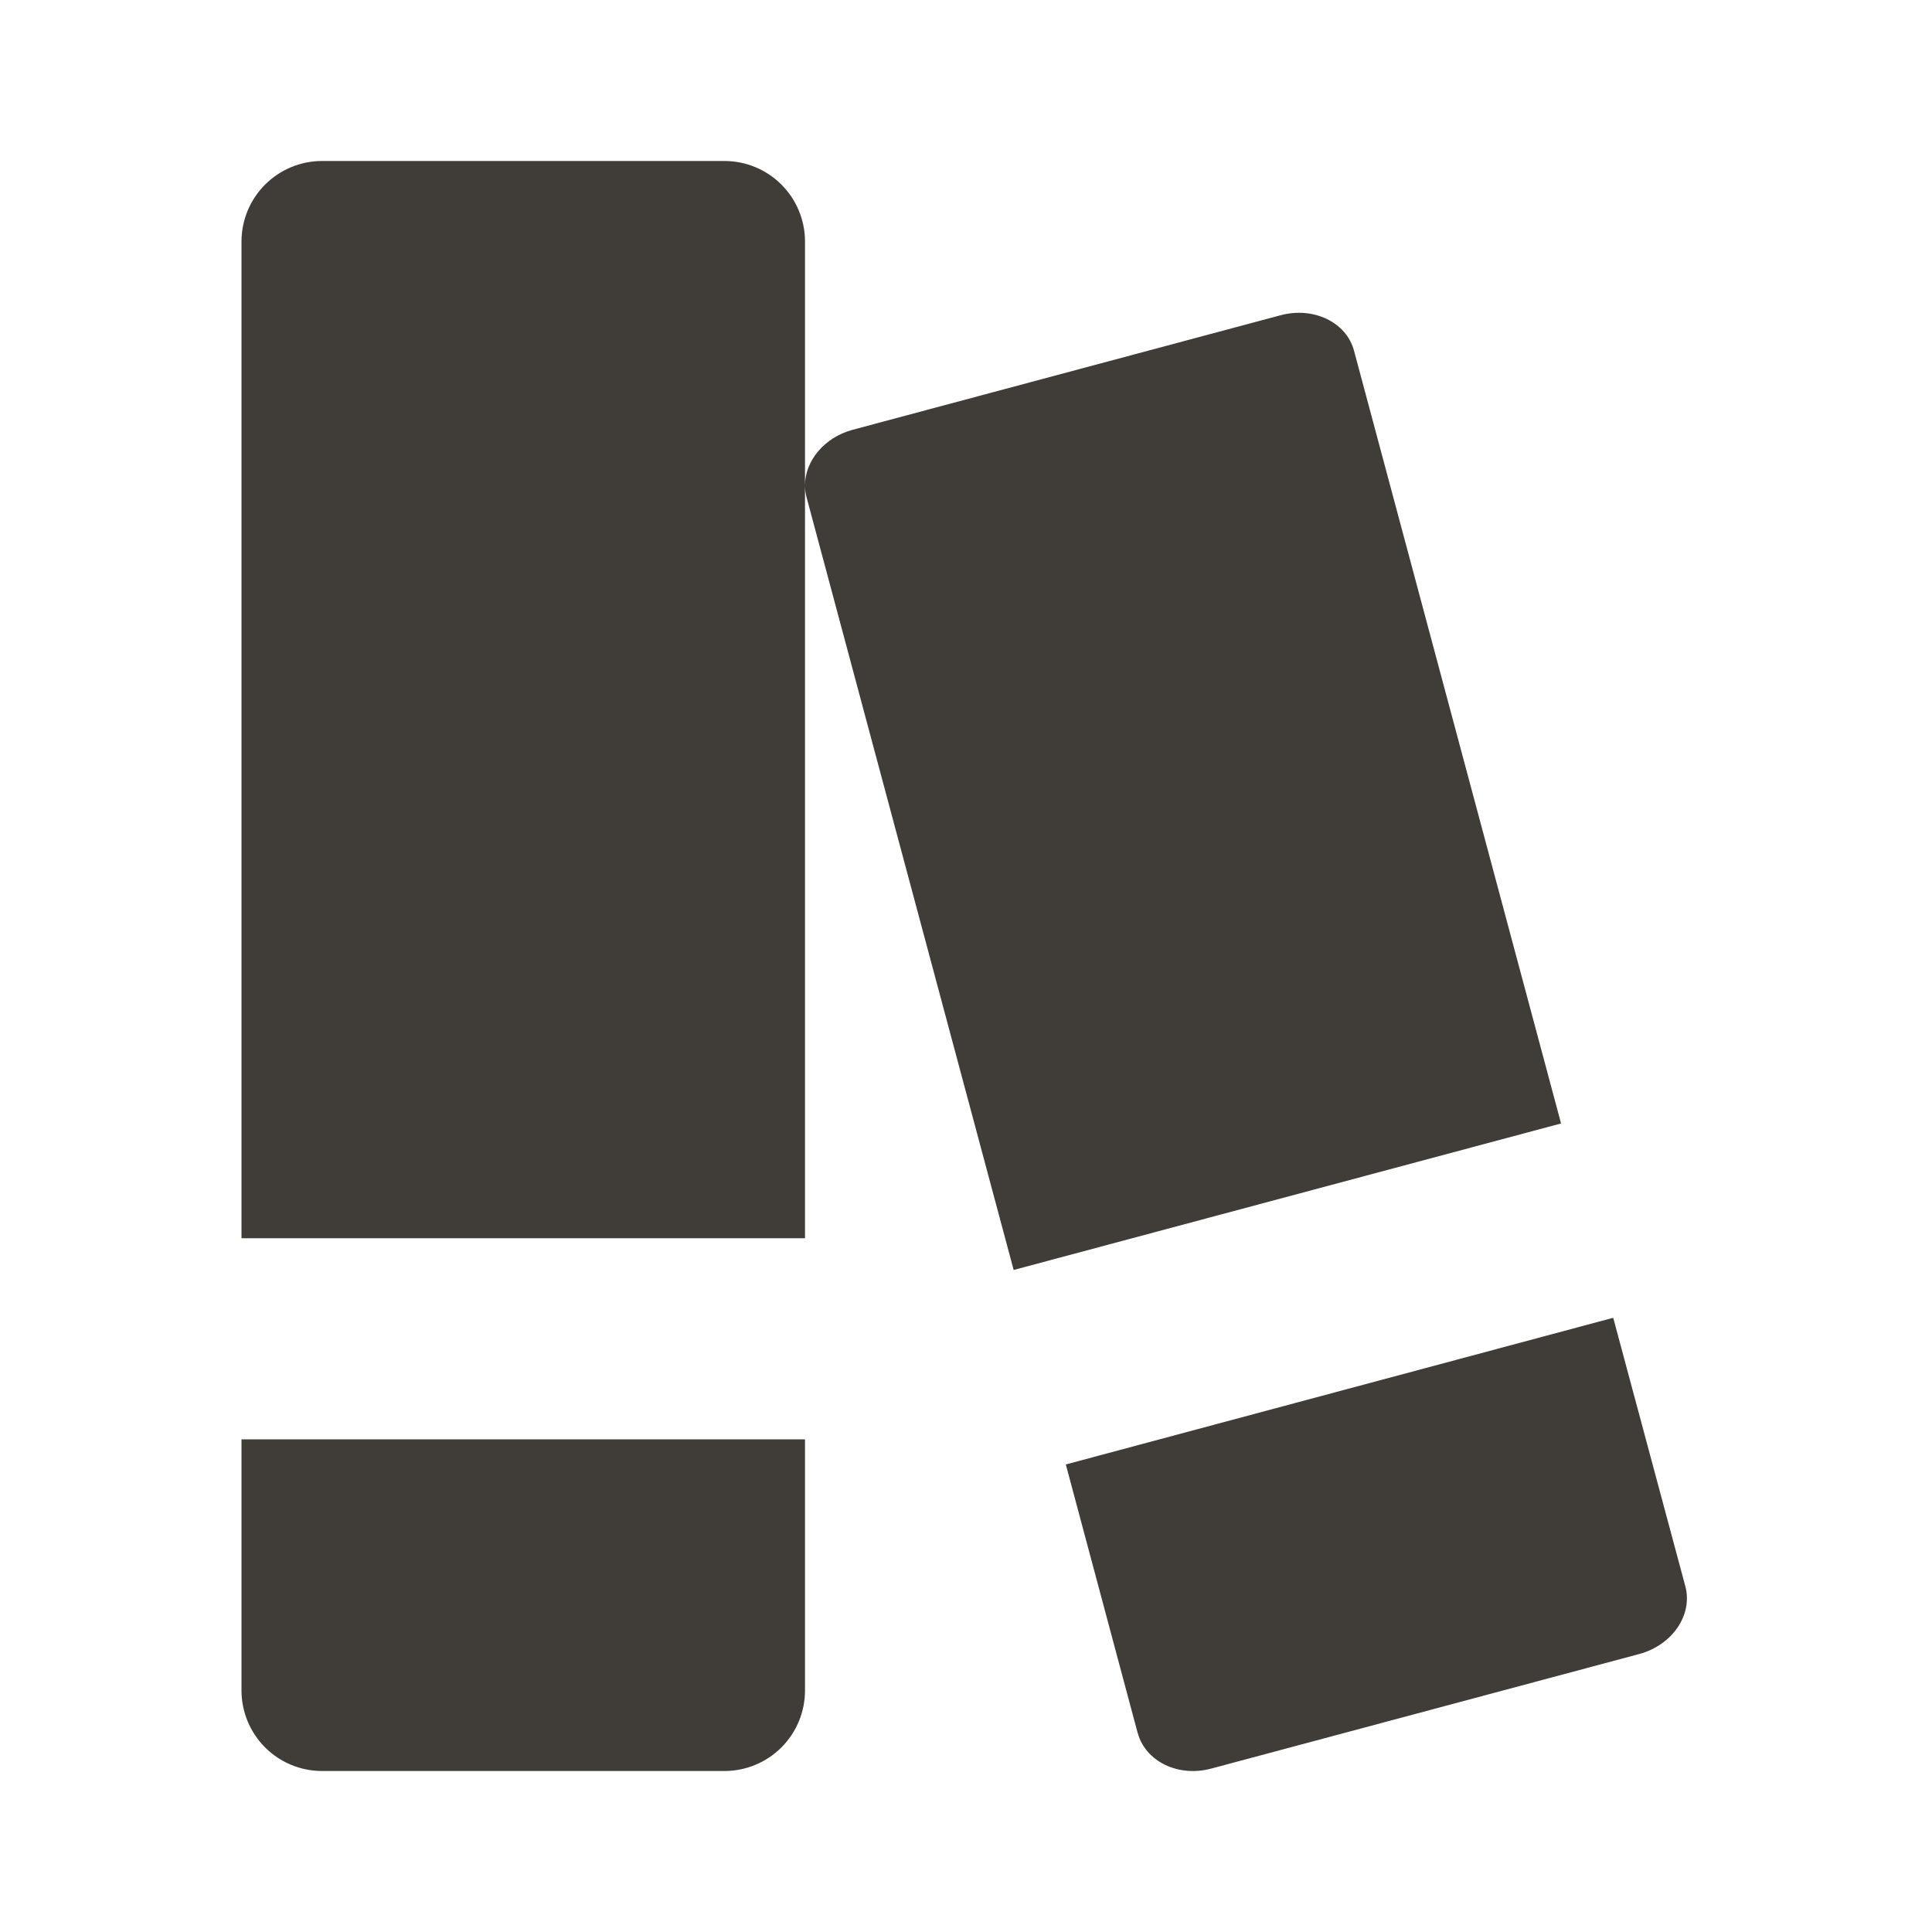 <svg xmlns="http://www.w3.org/2000/svg" viewBox="0 0 48 48" fill="none">
<g clip-path="url(#clip0_22_274)">
<path fill-rule="evenodd" clip-rule="evenodd" d="M6 6C6 5.47 6.211 4.961 6.586 4.586C6.961 4.211 7.47 4 8 4H18C18.53 4 19.039 4.211 19.414 4.586C19.789 4.961 20 5.47 20 6V30.764H6V6ZM20 12.06C20 11.452 20.476 10.872 21.176 10.68L31.816 7.832C32.636 7.612 33.452 8.008 33.64 8.712L38.784 27.912L25.184 31.552L20.04 12.36C20.014 12.264 20 12.164 20 12.064V12.06ZM6 35.76H20V42C20 42.53 19.789 43.039 19.414 43.414C19.039 43.789 18.53 44 18 44H8C7.47 44 6.961 43.789 6.586 43.414C6.211 43.039 6 42.53 6 42V35.764V35.76ZM28.264 43.052L26.48 36.384L40.08 32.74L41.872 39.412C42.06 40.12 41.552 40.868 40.732 41.092L30.092 43.94C29.276 44.16 28.46 43.764 28.268 43.06L28.264 43.052Z" fill="#403C37"/>
</g>
<defs>
<clipPath id="clip0_22_274">
<rect width="40" height="40" fill="#403C37" transform="translate(6 4)"/>
</clipPath>
</defs>
</svg>
